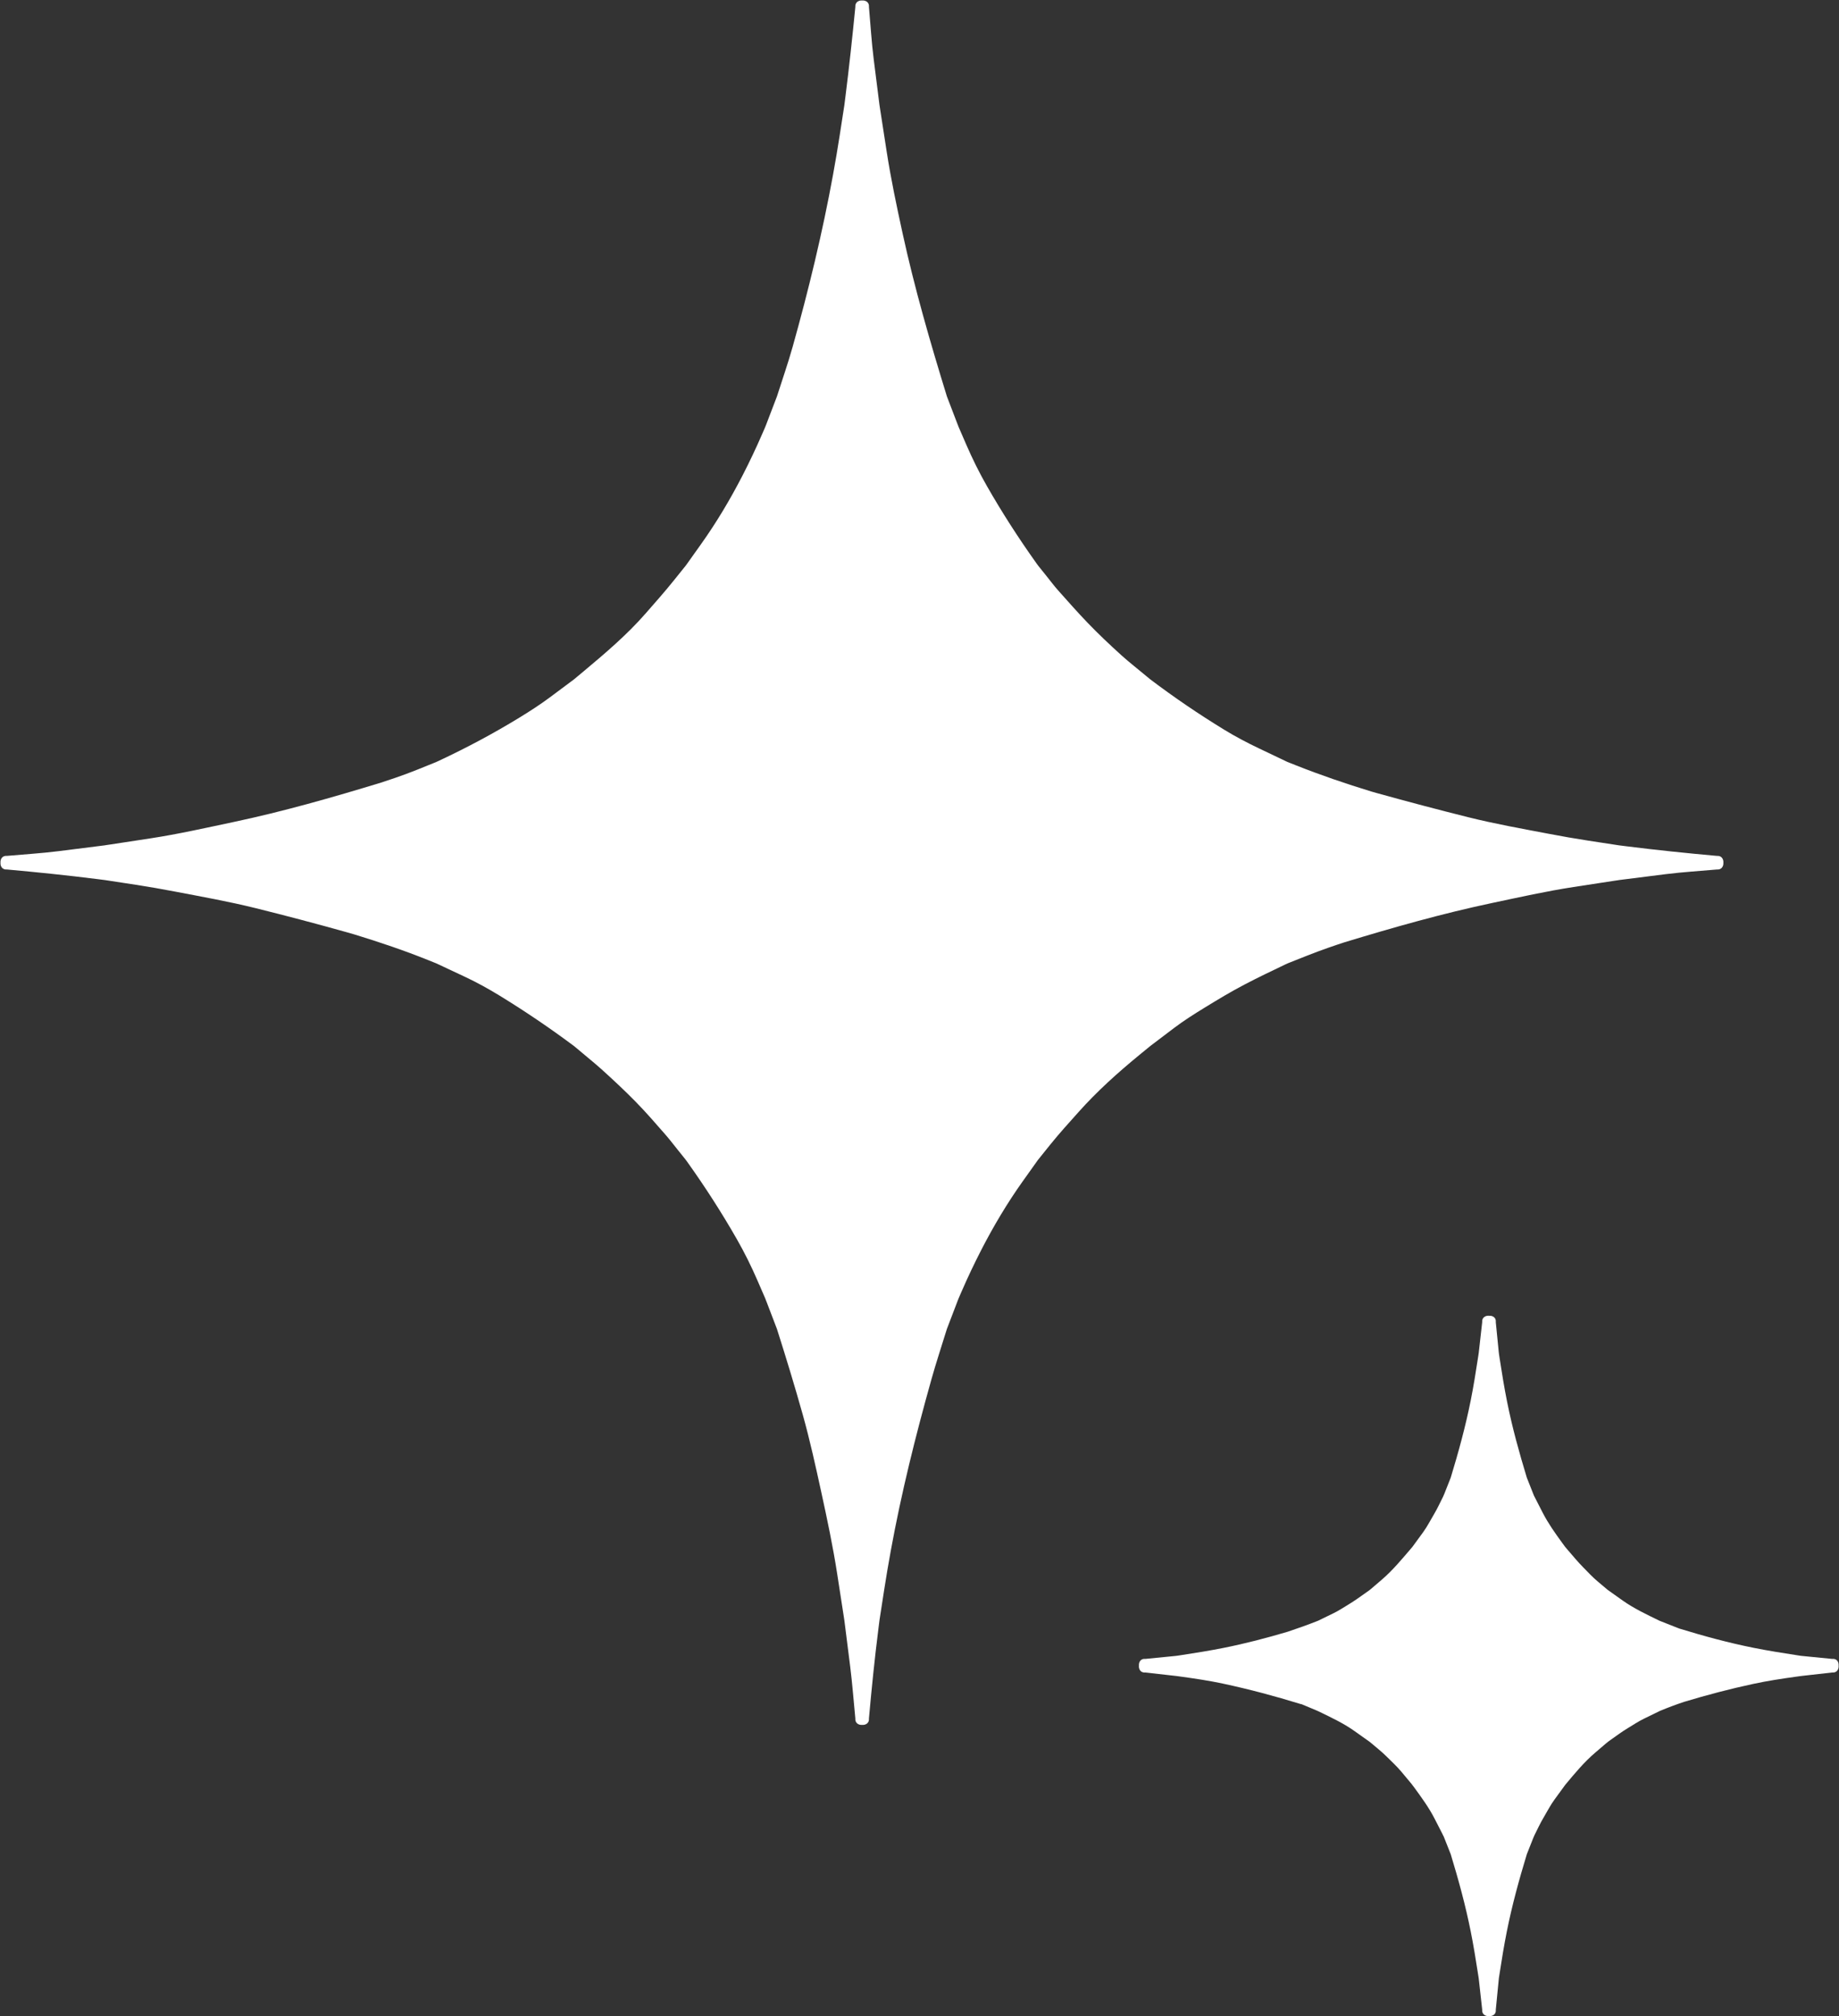 <?xml version="1.0" encoding="UTF-8" standalone="no"?><svg xmlns="http://www.w3.org/2000/svg" xmlns:xlink="http://www.w3.org/1999/xlink" fill="#000000" height="445.2" preserveAspectRatio="xMidYMid meet" version="1" viewBox="-0.1 -0.1 406.0 445.2" width="406" zoomAndPan="magnify"><rect x="-0.1" y="-0.1" width="406.0" height="445.2" fill="#333333" stroke="none"/><g fill="#ffffff" id="change1_1"><path d="M405.816,367.663c0.062-0.799-0.412-1.586-1.43-1.472c-1.585-0.156-3.17-0.313-4.755-0.469 c-0.704-0.069-1.409-0.139-2.113-0.208c-0.317-0.049-0.636-0.097-0.953-0.146c-3.179-0.485-6.326-0.987-9.479-1.617 c-5.573-1.114-10.983-2.589-16.41-4.252c-0.147-0.054-0.294-0.108-0.438-0.165c-0.788-0.312-1.575-0.623-2.363-0.935 c-0.46-0.182-0.92-0.364-1.38-0.546c-0.076-0.029-0.151-0.06-0.227-0.09c-0.018-0.009-0.038-0.019-0.063-0.031 c-2.754-1.342-5.565-2.658-8.073-4.439c-0.795-0.564-1.589-1.129-2.383-1.693c-0.311-0.221-0.621-0.441-0.932-0.661 c-0.086-0.074-0.173-0.147-0.259-0.222c-1.198-1.026-2.461-2.002-3.561-3.135c-1.104-1.14-2.237-2.251-3.271-3.456 c-0.673-0.784-1.347-1.569-2.021-2.354c-0.183-0.212-0.274-0.328-0.269-0.318c-0.224-0.306-0.447-0.612-0.671-0.918 c-1.545-2.117-3.076-4.272-4.275-6.612c-0.401-0.783-0.802-1.565-1.203-2.348c-0.182-0.356-0.364-0.712-0.546-1.068 c-0.161-0.313-0.216-0.436-0.175-0.331c-0.529-1.334-1.058-2.669-1.586-4.003c-1.686-5.54-3.217-11.059-4.354-16.741 c-0.634-3.171-1.149-6.332-1.639-9.529c-0.049-0.322-0.098-0.644-0.146-0.965c-0.028-0.185-0.102-0.906-0.021-0.091 c-0.065-0.657-0.131-1.314-0.195-1.972c-0.166-1.672-0.331-3.345-0.497-5.018c0.114-1.019-0.674-1.491-1.474-1.43 c-0.812-0.081-1.635,0.393-1.532,1.43c-0.179,1.585-0.356,3.17-0.535,4.755c-0.077,0.688-0.155,1.375-0.232,2.063 c0,0.002-0.001,0.003-0.001,0.006c-0.051,0.332-0.102,0.664-0.152,0.997c-0.485,3.177-0.986,6.323-1.616,9.474 c-1.156,5.777-2.696,11.388-4.409,17.021c-0.28,0.707-0.561,1.413-0.84,2.12c-0.192,0.486-0.385,0.972-0.577,1.457 c-0.138,0.348-0.405,0.877-0.152,0.384c-0.7,1.368-1.333,2.802-2.124,4.119c-0.783,1.306-1.489,2.715-2.387,3.944 c-0.568,0.779-1.137,1.559-1.705,2.338c-0.231,0.317-0.464,0.635-0.695,0.951c-0.081,0.096-0.163,0.19-0.244,0.285 c-2.054,2.394-4.094,4.87-6.495,6.927c-0.785,0.673-1.571,1.346-2.356,2.019c-0.185,0.157-0.302,0.249-0.319,0.264 c-0.29,0.206-0.581,0.413-0.871,0.619c-1.256,0.893-2.486,1.783-3.805,2.576c-1.067,0.641-2.113,1.345-3.232,1.891 c-0.848,0.413-1.696,0.826-2.544,1.239c-0.291,0.143-0.583,0.284-0.875,0.427c-0.027,0.014-0.048,0.023-0.064,0.032 c-0.021,0.008-0.039,0.015-0.064,0.025c-2.202,0.87-4.392,1.656-6.622,2.396c-4.666,1.382-9.338,2.607-14.132,3.565 c-3.077,0.615-6.15,1.108-9.254,1.583c-0.322,0.049-0.644,0.099-0.966,0.147c-0.168,0.025-0.777,0.088-0.27,0.038 c-0.597,0.059-1.194,0.117-1.792,0.177c-1.673,0.164-3.346,0.329-5.018,0.494c-1.019-0.114-1.491,0.673-1.431,1.472 c-0.081,0.813,0.392,1.637,1.431,1.534c1.585,0.179,3.169,0.356,4.754,0.535c0.706,0.08,1.413,0.159,2.119,0.239 c0.022,0.002,0.039,0.004,0.053,0.006c0.299,0.041,0.597,0.082,0.895,0.124c3.15,0.437,6.231,0.891,9.339,1.556 c5.781,1.239,11.418,2.744,17.066,4.487c0.096,0.029,0.188,0.048,0.279,0.06c0.623,0.261,1.246,0.521,1.869,0.782 c0.459,0.192,0.918,0.385,1.377,0.576c0.223,0.094,0.5,0.226,0.538,0.243c2.677,1.302,5.423,2.578,7.857,4.308 c0.76,0.54,1.52,1.08,2.279,1.62c0.354,0.251,0.708,0.503,1.062,0.754c0.037,0.026,0.066,0.047,0.092,0.064 c0.028,0.025,0.064,0.057,0.117,0.103c1.188,1.018,2.445,1.985,3.552,3.093c1.089,1.09,2.244,2.136,3.231,3.32 c0.655,0.784,1.311,1.569,1.966,2.354c0.184,0.222,0.368,0.442,0.553,0.663c-0.53-0.636,0.214,0.31,0.326,0.462 c1.621,2.223,3.263,4.464,4.521,6.923c0.375,0.73,0.749,1.462,1.124,2.193c0.194,0.379,0.389,0.759,0.583,1.138 c0.082,0.161,0.479,1.047,0.181,0.294c0.557,1.406,1.113,2.813,1.671,4.219c1.714,5.633,3.253,11.243,4.409,17.021 c0.624,3.123,1.129,6.243,1.616,9.393c0.045,0.289,0.09,0.578,0.135,0.867c0.008,0.051,0.014,0.092,0.02,0.127 c0.073,0.662,0.146,1.324,0.221,1.986c0.182,1.64,0.364,3.279,0.546,4.919c-0.102,1.037,0.722,1.511,1.533,1.43 c0.799,0.062,1.586-0.412,1.473-1.43c0.151-1.552,0.303-3.104,0.455-4.654c0.074-0.768,0.149-1.534,0.225-2.302 c0.049-0.314,0.097-0.629,0.146-0.943c0.487-3.149,0.991-6.27,1.616-9.393c1.155-5.777,2.695-11.388,4.409-17.021 c0.28-0.707,0.56-1.413,0.84-2.12c0.192-0.486,0.385-0.972,0.577-1.458c0.138-0.347,0.404-0.876,0.152-0.383 c0.7-1.368,1.333-2.802,2.123-4.119c0.784-1.306,1.489-2.715,2.387-3.944c0.569-0.779,1.138-1.559,1.706-2.338 c0.242-0.332,0.485-0.665,0.729-0.997c0-0.001,0-0.001,0.001-0.001c0.035-0.04,0.093-0.109,0.186-0.221 c1.991-2.387,3.979-4.772,6.349-6.802c0.791-0.678,1.583-1.355,2.375-2.033c0.138-0.118,0.905-0.704,0.253-0.239 c0.296-0.211,0.592-0.421,0.888-0.632c1.252-0.89,2.479-1.801,3.795-2.591c1.137-0.682,2.252-1.434,3.444-2.016 c0.849-0.413,1.696-0.826,2.544-1.239c0.291-0.143,0.583-0.284,0.875-0.427c0.068-0.034,0.1-0.05,0.109-0.057 c1.797-0.752,3.555-1.409,5.354-2.011c5.055-1.523,10.11-2.861,15.286-3.971c3.127-0.67,6.216-1.144,9.387-1.583 c0.321-0.045,0.644-0.09,0.965-0.135c0.104-0.015,0.393-0.048,0.457-0.055c0.535-0.061,1.07-0.121,1.605-0.181 c1.673-0.188,3.346-0.377,5.018-0.565C405.425,369.299,405.898,368.475,405.816,367.663z" fill="inherit"/><path d="M253.565,231.098c0.135-0.11,0.707-0.555,0.077-0.078c0.214-0.162,0.429-0.324,0.643-0.486 c1.599-1.213,3.198-2.425,4.797-3.638c2.132-1.616,4.455-3.086,6.736-4.484c2.9-1.777,5.764-3.513,8.775-5.088 c2.983-1.561,6.004-3.011,9.044-4.46c0.169-0.08,0.999-0.433,0.228-0.127c0.313-0.124,0.625-0.248,0.938-0.372 c1.231-0.489,2.464-0.978,3.696-1.467c1.534-0.609,3.07-1.174,4.627-1.724c1.171-0.413,2.344-0.805,3.519-1.189 c10.826-3.296,21.703-6.389,32.786-8.727c5.938-1.253,11.897-2.589,17.896-3.508c2.05-0.314,4.1-0.628,6.15-0.942 c0.928-0.142,1.857-0.285,2.786-0.427c0.258-0.04,1.7-0.243,0.813-0.131c3.528-0.445,7.056-0.89,10.583-1.334 c3.738-0.471,7.522-0.689,11.275-1.027c1.021,0.092,1.497-0.705,1.437-1.503c0.061-0.797-0.416-1.595-1.437-1.503 c-6.644-0.598-13.239-1.275-19.856-2.109c-0.588-0.074-1.176-0.148-1.764-0.222c-0.238-0.037-0.476-0.073-0.714-0.109 c-2.05-0.314-4.1-0.628-6.149-0.942c-2.867-0.438-5.7-0.938-8.549-1.481c-5.959-1.137-11.971-2.203-17.857-3.674 c-6.746-1.686-13.446-3.461-20.147-5.322c-0.412-0.114-0.823-0.232-1.234-0.351c-5.669-1.734-11.229-3.631-16.751-5.824 c-0.604-0.24-1.207-0.48-1.811-0.72c-0.038-0.018-0.101-0.047-0.195-0.092c-0.403-0.192-0.807-0.385-1.21-0.578 c-1.628-0.776-3.257-1.552-4.885-2.328c-2.604-1.241-5.203-2.612-7.664-4.119c-5.646-3.458-11.028-7.116-16.306-11.111 c-0.02-0.016-0.044-0.036-0.077-0.064c-0.259-0.212-0.517-0.424-0.775-0.637c-0.892-0.732-1.782-1.464-2.674-2.197 c-0.954-0.783-1.9-1.561-2.814-2.39c-2.576-2.335-5.051-4.665-7.459-7.169c-2.233-2.323-4.359-4.735-6.503-7.141 c-0.919-1.031-1.749-2.149-2.613-3.225c-0.583-0.725-1.165-1.45-1.748-2.175c-0.112-0.139-0.524-0.715-0.071-0.077 c-0.155-0.218-0.31-0.436-0.465-0.653c-3.911-5.493-7.501-11.072-10.848-16.926c-1.687-2.951-3.206-6.023-4.557-9.141 c-0.517-1.192-1.033-2.384-1.549-3.576c-0.107-0.247-0.214-0.495-0.322-0.742c0.343,0.792-0.08-0.244-0.147-0.421 c-0.757-1.979-1.514-3.959-2.271-5.938c-3.675-11.917-7.133-23.855-9.792-36.045c-1.307-5.992-2.577-12.002-3.514-18.065 c-0.308-1.992-0.615-3.984-0.923-5.976c-0.15-0.973-0.301-1.945-0.451-2.918c-0.049-0.318-0.098-0.636-0.147-0.955 c-0.029-0.184-0.119-0.871-0.015-0.046c-0.441-3.499-0.883-6.997-1.324-10.496c-0.48-3.809-0.7-7.663-1.042-11.486 c0.1-1.015-0.685-1.49-1.479-1.435c-0.805-0.071-1.619,0.404-1.527,1.435c-0.647,6.59-1.35,13.152-2.179,19.722 c-0.083,0.661-0.167,1.322-0.25,1.983c-0.03,0.196-0.061,0.393-0.091,0.589c-0.315,2.037-0.63,4.073-0.944,6.109 c-0.446,2.884-0.936,5.748-1.458,8.62c-2.335,12.822-5.396,25.443-8.913,37.988c-1.034,3.69-2.311,7.323-3.472,10.975 c-0.623,1.629-1.246,3.258-1.869,4.888c-0.23,0.601-0.46,1.202-0.689,1.803c0.285-0.745,0.025-0.066-0.045,0.097 c-0.195,0.449-0.39,0.899-0.584,1.348c-1.393,3.214-2.854,6.303-4.458,9.417c-2.676,5.189-5.702,10.277-9.089,15.035 c-1.119,1.573-2.239,3.146-3.358,4.718c0,0,0,0-0.001,0.001c-0.199,0.248-0.398,0.496-0.598,0.744 c-0.717,0.892-1.434,1.784-2.15,2.676c-1.988,2.474-4.094,4.84-6.182,7.23c-4.06,4.649-8.856,8.731-13.58,12.68 c-0.677,0.565-1.353,1.13-2.03,1.696c-0.086,0.072-0.14,0.117-0.172,0.144c-0.189,0.141-0.378,0.282-0.567,0.423 c-1.589,1.186-3.179,2.371-4.769,3.556c-2.144,1.599-4.446,3.077-6.728,4.475c-5.791,3.547-11.664,6.663-17.811,9.549 c-0.167,0.079-1.009,0.439-0.236,0.127c-0.308,0.124-0.616,0.248-0.923,0.372c-1.214,0.49-2.428,0.979-3.643,1.469 c-1.536,0.619-3.07,1.18-4.634,1.724c-1.047,0.364-2.096,0.714-3.146,1.058c-10.881,3.32-21.802,6.448-32.946,8.798 c-5.977,1.26-11.977,2.619-18.016,3.542c-2.01,0.308-4.021,0.616-6.032,0.923c-0.957,0.146-1.915,0.293-2.872,0.439 c-0.237,0.037-1.911,0.274-0.971,0.156c-3.5,0.441-6.999,0.883-10.499,1.324c-3.776,0.476-7.597,0.7-11.388,1.041 c-1.021-0.092-1.497,0.706-1.436,1.503c-0.061,0.798,0.415,1.595,1.436,1.503c6.644,0.599,13.239,1.275,19.857,2.109 c0.588,0.074,1.176,0.148,1.764,0.223c0.238,0.036,0.475,0.073,0.713,0.109c2.051,0.314,4.102,0.628,6.152,0.942 c2.866,0.438,5.698,0.938,8.546,1.481c5.953,1.137,11.955,2.208,17.838,3.667c6.723,1.667,13.389,3.432,20.059,5.301 c0.653,0.183,1.305,0.374,1.956,0.566c5.469,1.679,10.847,3.494,16.167,5.637c0.59,0.238,1.181,0.476,1.771,0.713 c0.037,0.017,0.102,0.047,0.209,0.098c0.41,0.192,0.82,0.385,1.229,0.577c1.653,0.776,3.307,1.553,4.959,2.329 c2.58,1.211,5.133,2.629,7.565,4.119c5.663,3.469,11.078,7.146,16.401,11.113c0.001,0.001,0.001,0.001,0.003,0.002 c0.224,0.188,0.448,0.375,0.673,0.563c0.86,0.72,1.721,1.439,2.581,2.16c0.954,0.797,1.911,1.586,2.831,2.421 c2.563,2.324,5.061,4.644,7.483,7.113c2.313,2.358,4.458,4.839,6.63,7.327c0.912,1.044,1.751,2.155,2.62,3.235 c0.583,0.725,1.165,1.449,1.748,2.174c0.105,0.131,0.474,0.645,0.146,0.183c0.13,0.183,0.26,0.365,0.39,0.548 c3.911,5.493,7.5,11.073,10.848,16.926c1.687,2.951,3.206,6.023,4.557,9.142c0.517,1.191,1.033,2.384,1.55,3.575 c0.107,0.247,0.214,0.495,0.321,0.742c-0.343-0.792,0.08,0.243,0.147,0.421c0.757,1.979,1.514,3.959,2.271,5.938 c1.998,6.288,3.917,12.563,5.698,18.916c1.583,5.65,2.844,11.399,4.094,17.131c1.307,5.991,2.578,12.001,3.514,18.063 c0.308,1.993,0.616,3.985,0.923,5.978c0.15,0.974,0.301,1.946,0.451,2.919c0.049,0.318,0.098,0.637,0.147,0.955 c0.028,0.184,0.119,0.87,0.015,0.046c0.441,3.499,0.883,6.997,1.324,10.496c0.481,3.813,0.764,7.658,1.14,11.482 c-0.092,1.031,0.722,1.507,1.527,1.436c0.793,0.055,1.578-0.421,1.479-1.436c0.589-6.598,1.251-13.146,2.08-19.719 c0.084-0.661,0.167-1.322,0.25-1.983c0.03-0.196,0.061-0.393,0.091-0.589c0.315-2.037,0.629-4.074,0.944-6.111 c0.445-2.885,0.935-5.749,1.458-8.62c2.33-12.794,5.464-25.348,8.977-37.863c1.045-3.725,2.268-7.404,3.407-11.101 c0.623-1.629,1.246-3.259,1.869-4.888c0.23-0.602,0.459-1.202,0.689-1.804c-0.285,0.745-0.025,0.066,0.045-0.097 c0.195-0.449,0.39-0.899,0.584-1.349c1.393-3.214,2.854-6.303,4.458-9.416c2.675-5.188,5.702-10.278,9.088-15.036 c1.12-1.572,2.239-3.145,3.359-4.718c0,0,0,0,0-0.001c0.199-0.248,0.399-0.495,0.598-0.743c0.717-0.892,1.434-1.783,2.15-2.675 c1.985-2.468,4.114-4.801,6.223-7.165c4.081-4.578,8.648-8.679,13.378-12.567C252.116,232.29,252.842,231.694,253.565,231.098z" fill="inherit"/></g></svg>